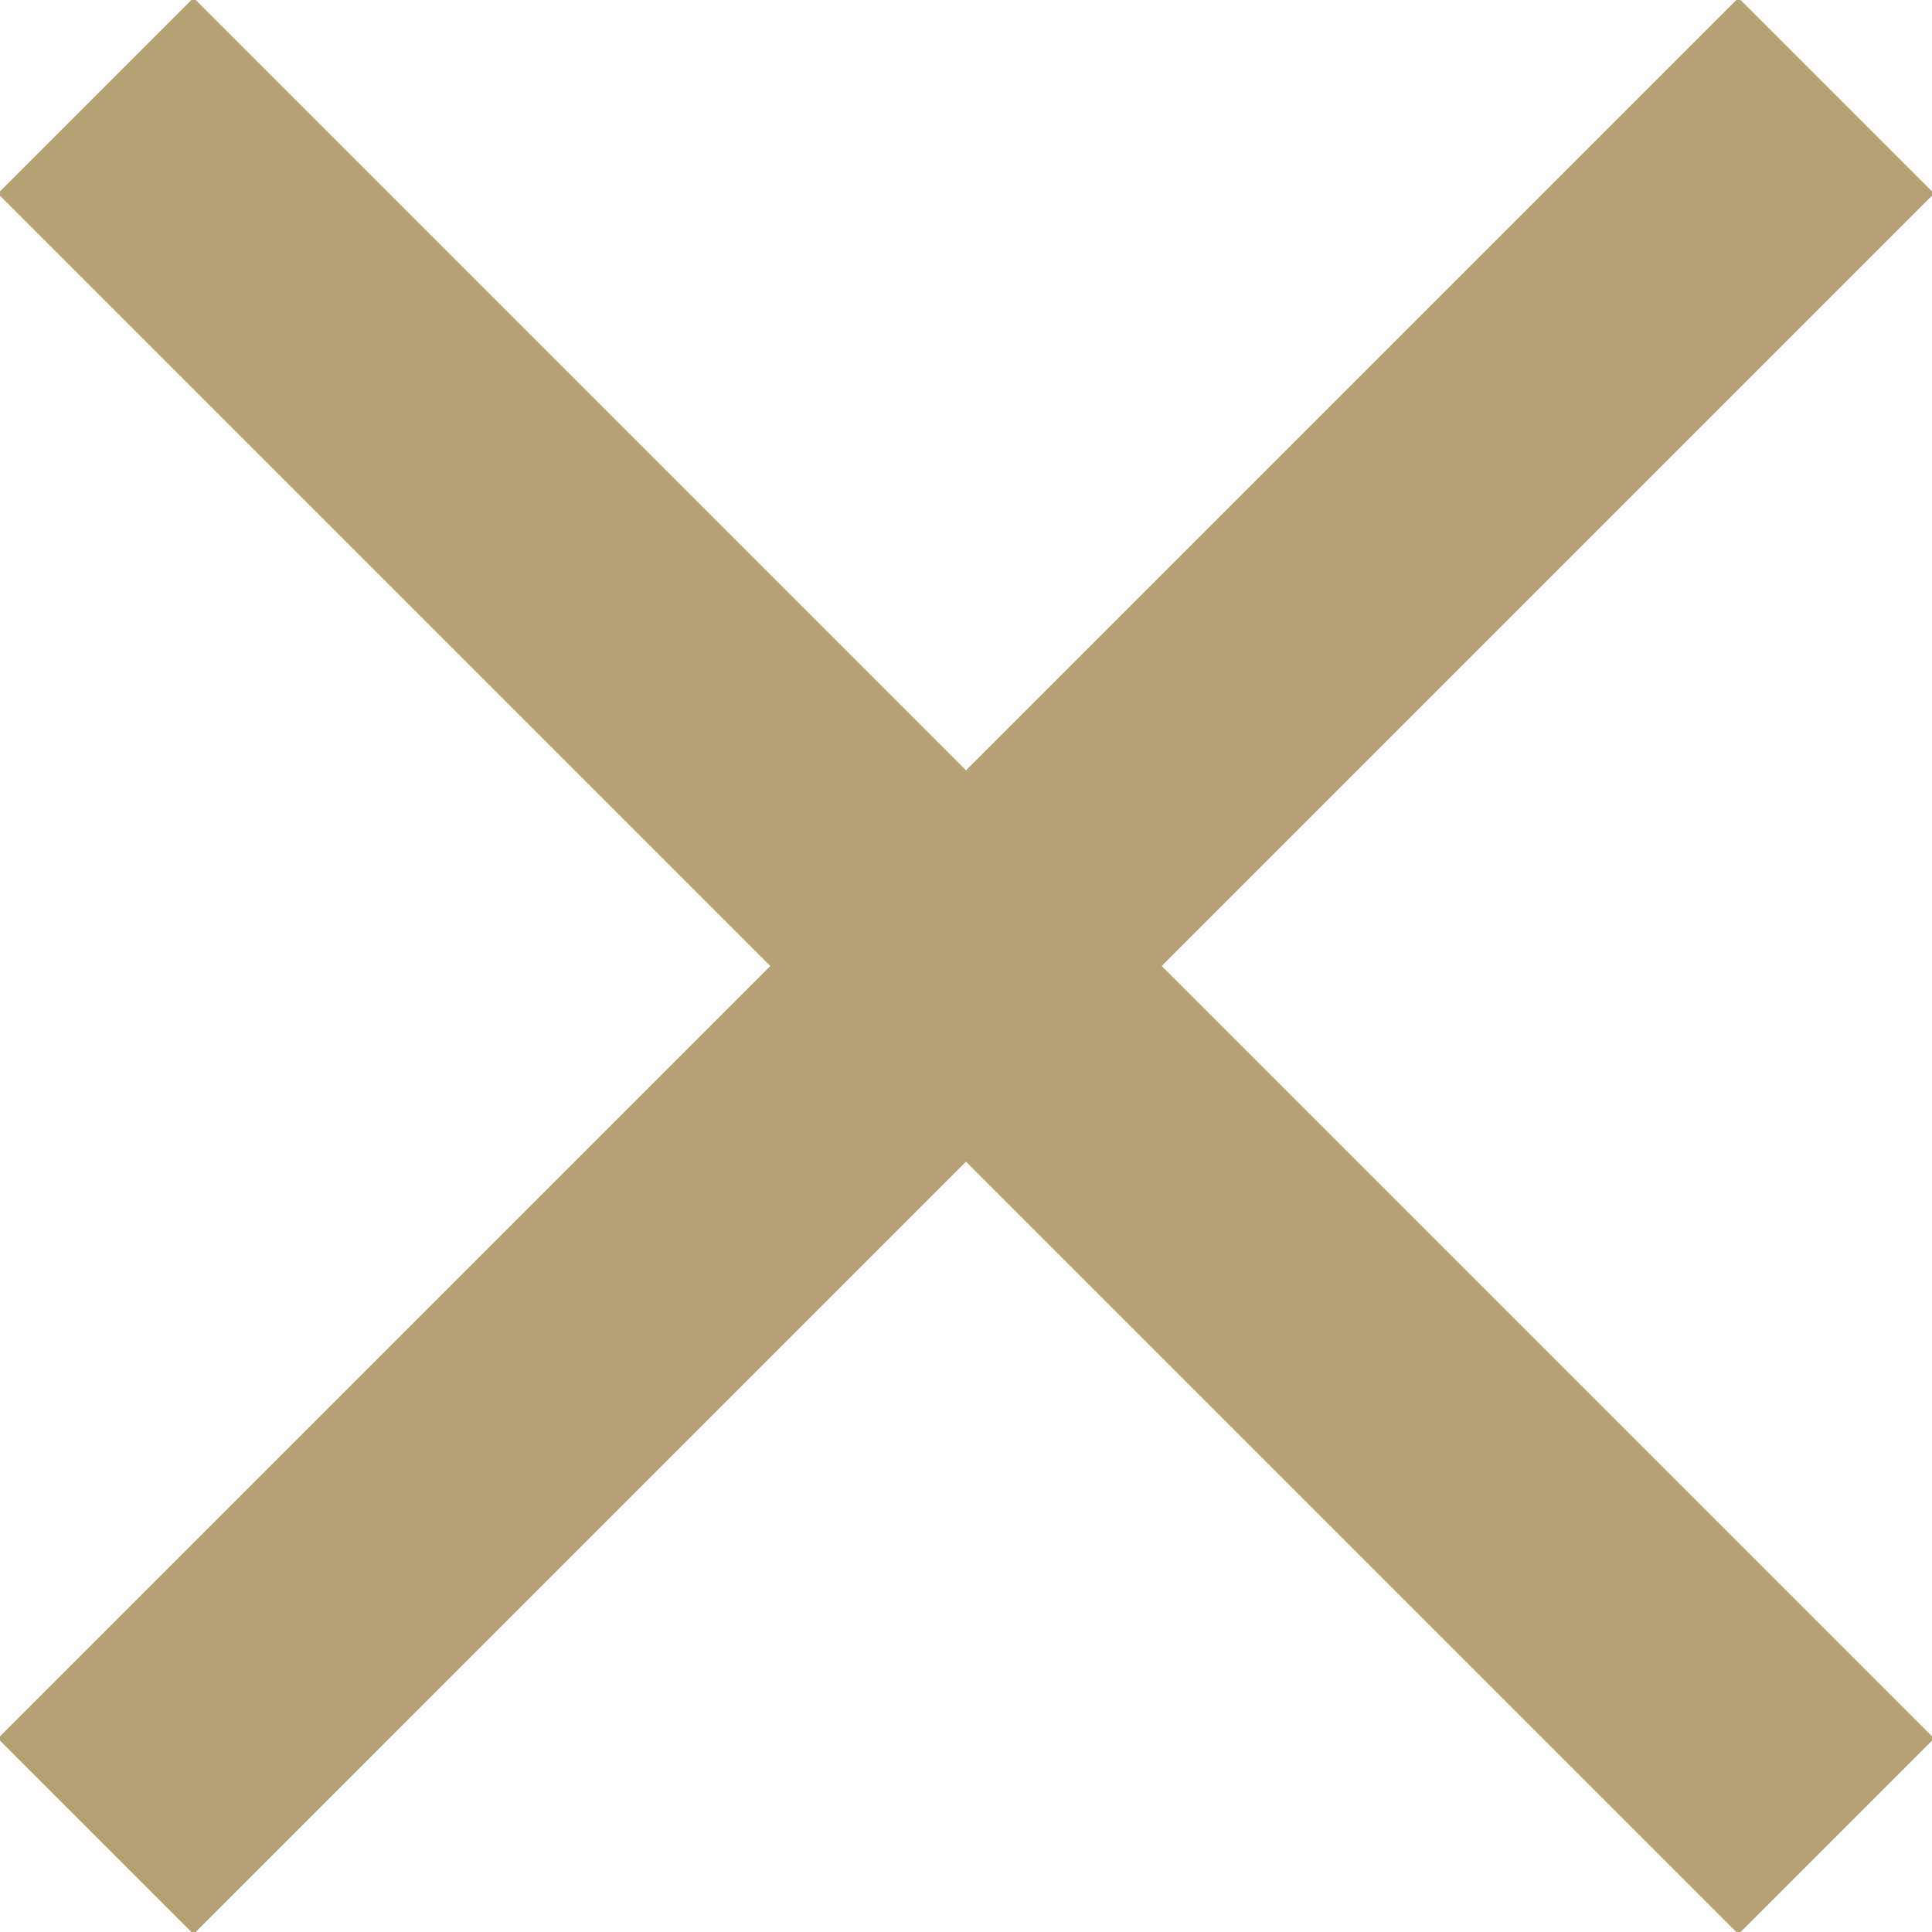 <?xml version="1.0" encoding="iso-8859-1"?>
<!-- Generator: Adobe Illustrator 19.0.0, SVG Export Plug-In . SVG Version: 6.00 Build 0)  -->
<svg version="1.1" id="Capa_1" xmlns="http://www.w3.org/2000/svg" xmlns:xlink="http://www.w3.org/1999/xlink" x="0px" y="0px"
	 viewBox="58 248 298 298" style="enable-background:new 58 248 298 298;" xml:space="preserve">
<path style="fill:#b4a274;" d="M356.333,277.853l-30.187-30.187L207,366.813L87.853,247.667l-30.187,30.187L176.813,397
	L57.667,516.147l30.187,30.187L207,427.187l119.147,119.147l30.187-30.187L237.187,397L356.333,277.853z"/>
</svg>
